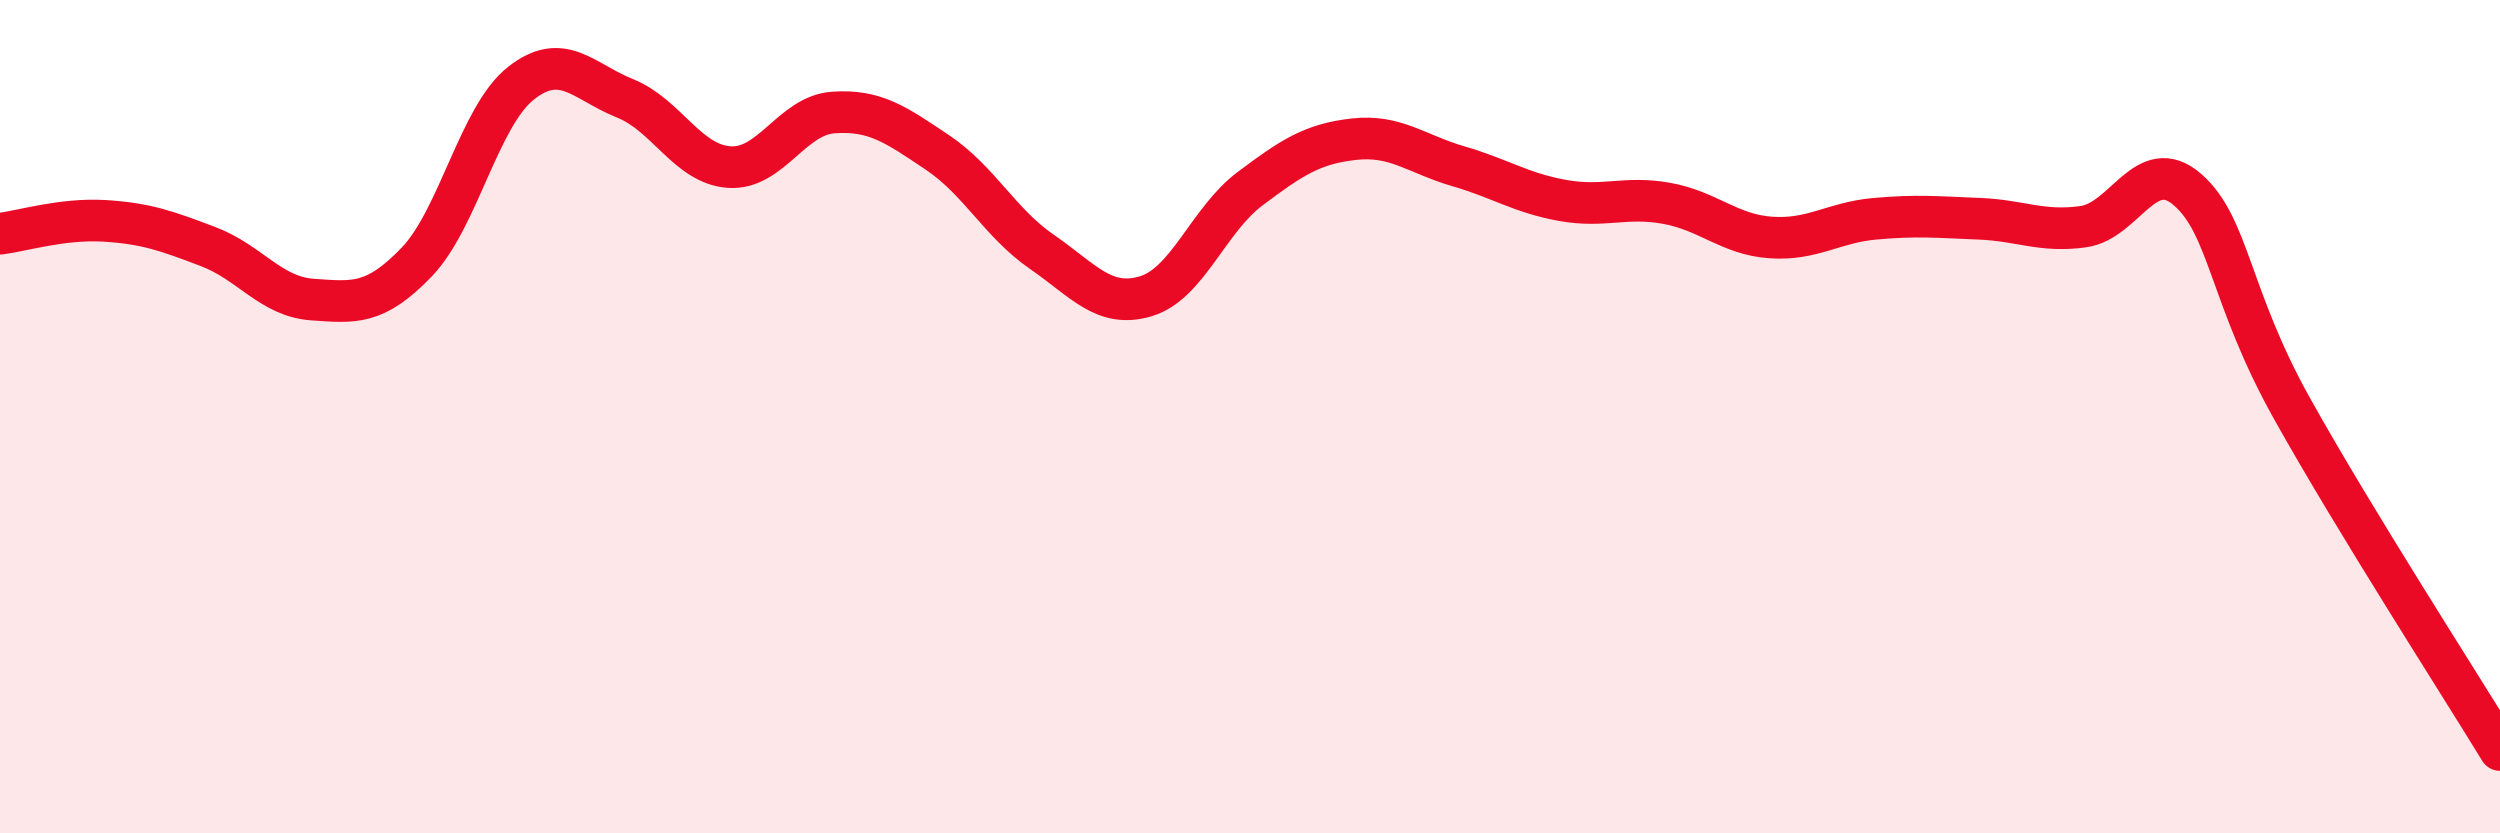 
    <svg width="60" height="20" viewBox="0 0 60 20" xmlns="http://www.w3.org/2000/svg">
      <path
        d="M 0,5.61 C 0.5,5.55 1.5,5.24 2.5,5.3 C 3.5,5.36 4,5.54 5,5.92 C 6,6.3 6.5,7.12 7.5,7.19 C 8.5,7.26 9,7.33 10,6.29 C 11,5.25 11.5,2.79 12.5,2 C 13.5,1.21 14,1.96 15,2.36 C 16,2.76 16.5,3.94 17.5,4.01 C 18.5,4.08 19,2.77 20,2.7 C 21,2.63 21.5,2.99 22.5,3.66 C 23.5,4.33 24,5.35 25,6.04 C 26,6.73 26.5,7.41 27.5,7.11 C 28.5,6.81 29,5.28 30,4.53 C 31,3.78 31.5,3.45 32.5,3.34 C 33.5,3.23 34,3.7 35,3.99 C 36,4.28 36.5,4.63 37.5,4.81 C 38.5,4.99 39,4.7 40,4.88 C 41,5.06 41.5,5.63 42.5,5.7 C 43.5,5.77 44,5.34 45,5.25 C 46,5.16 46.5,5.21 47.5,5.25 C 48.5,5.29 49,5.58 50,5.44 C 51,5.3 51.5,3.68 52.5,4.55 C 53.5,5.42 53.5,7.1 55,9.79 C 56.5,12.48 59,16.36 60,18L60 20L0 20Z"
        fill="#EB0A25"
        opacity="0.1"
        stroke-linecap="round"
        stroke-linejoin="round"
      />
      <path
        d="M 0,5.61 C 0.5,5.55 1.5,5.24 2.5,5.3 C 3.5,5.36 4,5.54 5,5.92 C 6,6.3 6.5,7.12 7.5,7.19 C 8.5,7.26 9,7.33 10,6.29 C 11,5.25 11.5,2.79 12.5,2 C 13.5,1.21 14,1.96 15,2.36 C 16,2.76 16.5,3.94 17.5,4.01 C 18.5,4.08 19,2.77 20,2.7 C 21,2.63 21.5,2.99 22.5,3.66 C 23.5,4.33 24,5.35 25,6.04 C 26,6.73 26.5,7.41 27.5,7.11 C 28.5,6.81 29,5.28 30,4.53 C 31,3.78 31.5,3.45 32.5,3.34 C 33.5,3.23 34,3.7 35,3.99 C 36,4.28 36.5,4.63 37.5,4.81 C 38.5,4.99 39,4.7 40,4.88 C 41,5.06 41.5,5.63 42.5,5.7 C 43.5,5.77 44,5.34 45,5.25 C 46,5.16 46.5,5.21 47.5,5.25 C 48.5,5.29 49,5.58 50,5.44 C 51,5.3 51.5,3.68 52.5,4.55 C 53.5,5.42 53.5,7.1 55,9.79 C 56.5,12.48 59,16.36 60,18"
        stroke="#EB0A25"
        stroke-width="1"
        fill="none"
        stroke-linecap="round"
        stroke-linejoin="round"
      />
    </svg>
  